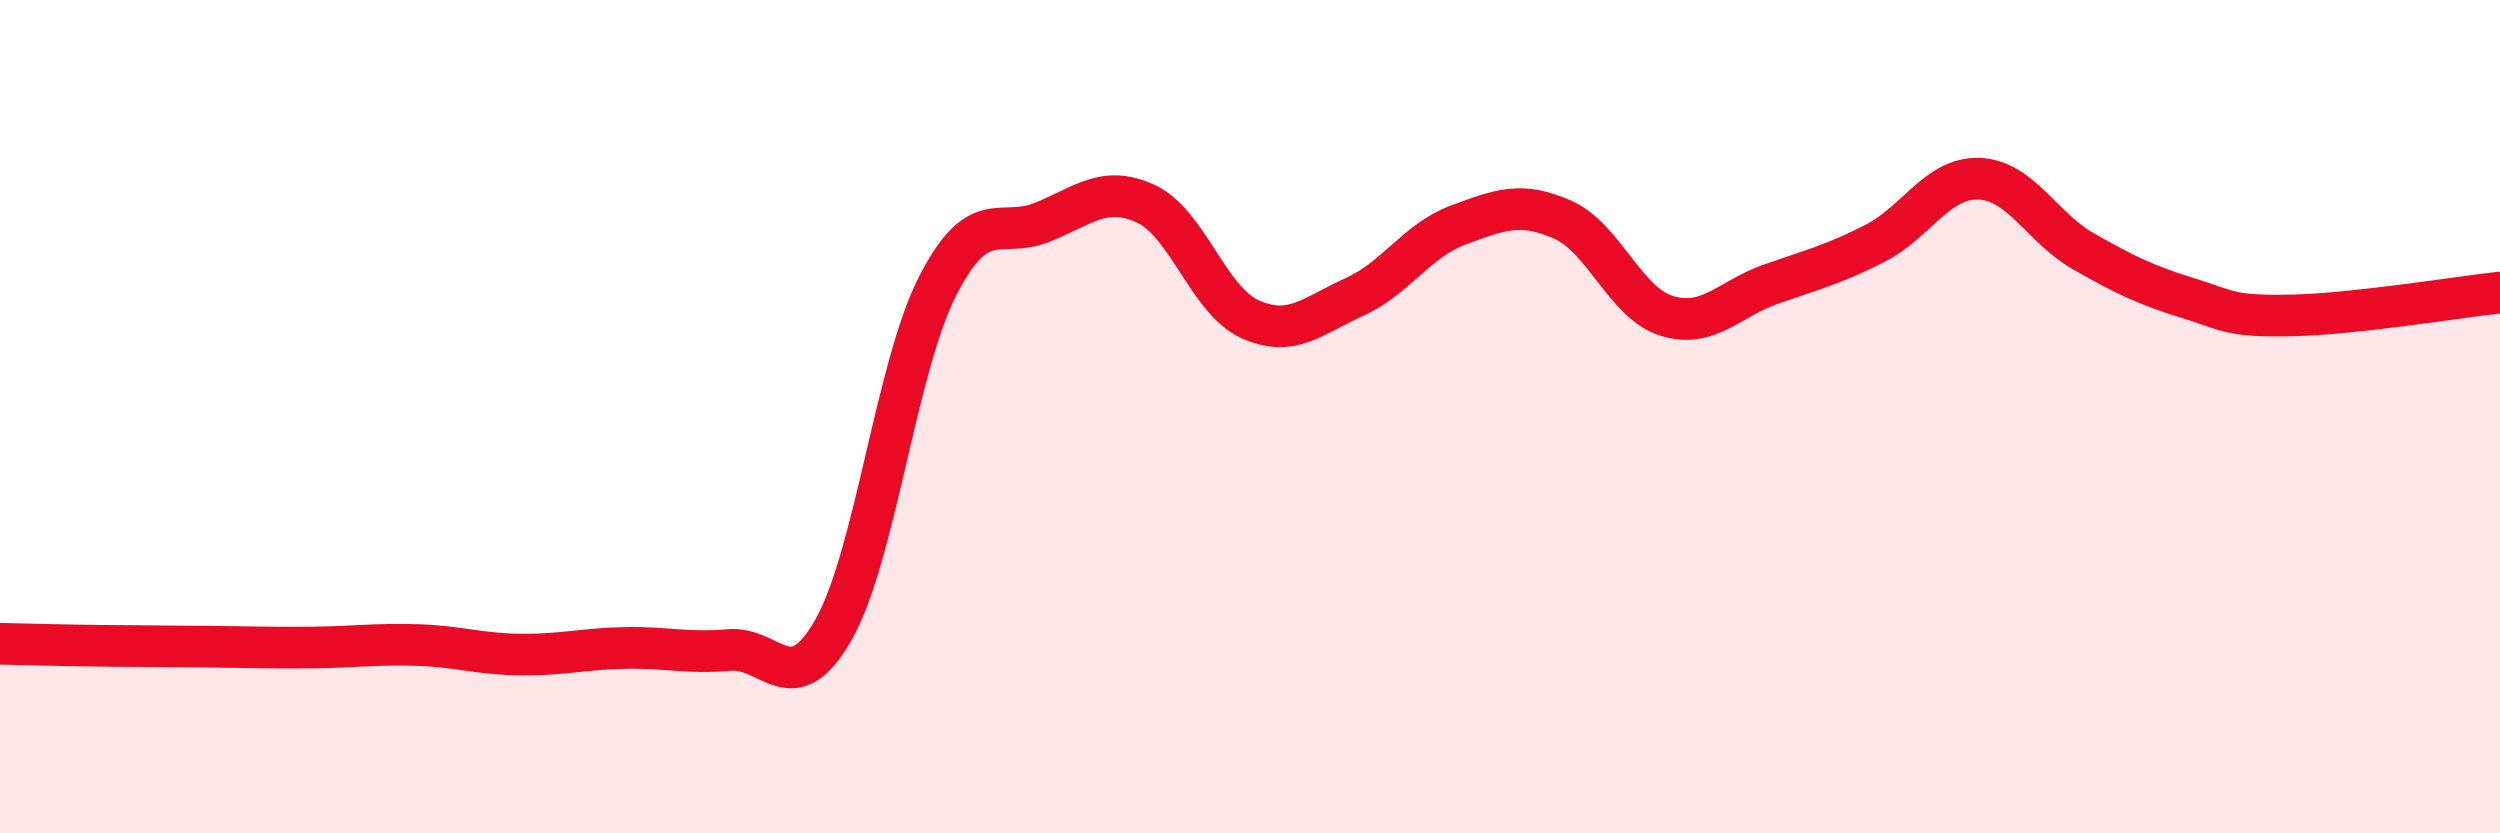 
    <svg width="60" height="20" viewBox="0 0 60 20" xmlns="http://www.w3.org/2000/svg">
      <path
        d="M 0,15.45 C 0.5,15.46 1.5,15.49 2.5,15.5 C 3.5,15.51 4,15.51 5,15.52 C 6,15.53 6.5,15.55 7.5,15.54 C 8.5,15.53 9,15.45 10,15.48 C 11,15.51 11.5,15.7 12.5,15.71 C 13.5,15.72 14,15.57 15,15.55 C 16,15.53 16.5,15.69 17.5,15.6 C 18.5,15.51 19,16.87 20,15.12 C 21,13.37 21.5,8.83 22.5,6.87 C 23.5,4.91 24,5.74 25,5.34 C 26,4.94 26.5,4.43 27.5,4.89 C 28.5,5.35 29,7.21 30,7.66 C 31,8.11 31.5,7.58 32.5,7.13 C 33.5,6.68 34,5.77 35,5.4 C 36,5.03 36.5,4.83 37.5,5.27 C 38.5,5.71 39,7.27 40,7.58 C 41,7.89 41.5,7.17 42.5,6.82 C 43.5,6.47 44,6.35 45,5.84 C 46,5.33 46.5,4.25 47.5,4.29 C 48.5,4.33 49,5.46 50,6.03 C 51,6.6 51.5,6.84 52.5,7.15 C 53.5,7.46 53.5,7.6 55,7.57 C 56.5,7.54 59,7.13 60,7.02L60 20L0 20Z"
        fill="#EB0A25"
        opacity="0.1"
        stroke-linecap="round"
        stroke-linejoin="round"
      />
      <path
        d="M 0,15.45 C 0.5,15.46 1.5,15.49 2.5,15.5 C 3.5,15.51 4,15.51 5,15.52 C 6,15.53 6.5,15.55 7.5,15.54 C 8.5,15.53 9,15.45 10,15.48 C 11,15.51 11.5,15.7 12.5,15.71 C 13.5,15.72 14,15.57 15,15.55 C 16,15.53 16.5,15.69 17.5,15.6 C 18.5,15.51 19,16.87 20,15.12 C 21,13.37 21.5,8.83 22.5,6.87 C 23.5,4.91 24,5.74 25,5.34 C 26,4.94 26.5,4.43 27.5,4.89 C 28.5,5.35 29,7.21 30,7.66 C 31,8.11 31.5,7.58 32.5,7.13 C 33.5,6.68 34,5.77 35,5.4 C 36,5.03 36.5,4.83 37.5,5.27 C 38.5,5.71 39,7.27 40,7.58 C 41,7.89 41.5,7.17 42.5,6.82 C 43.5,6.47 44,6.35 45,5.84 C 46,5.33 46.5,4.25 47.5,4.29 C 48.5,4.33 49,5.46 50,6.03 C 51,6.6 51.5,6.84 52.5,7.15 C 53.5,7.46 53.5,7.6 55,7.57 C 56.5,7.54 59,7.13 60,7.02"
        stroke="#EB0A25"
        stroke-width="1"
        fill="none"
        stroke-linecap="round"
        stroke-linejoin="round"
      />
    </svg>
  